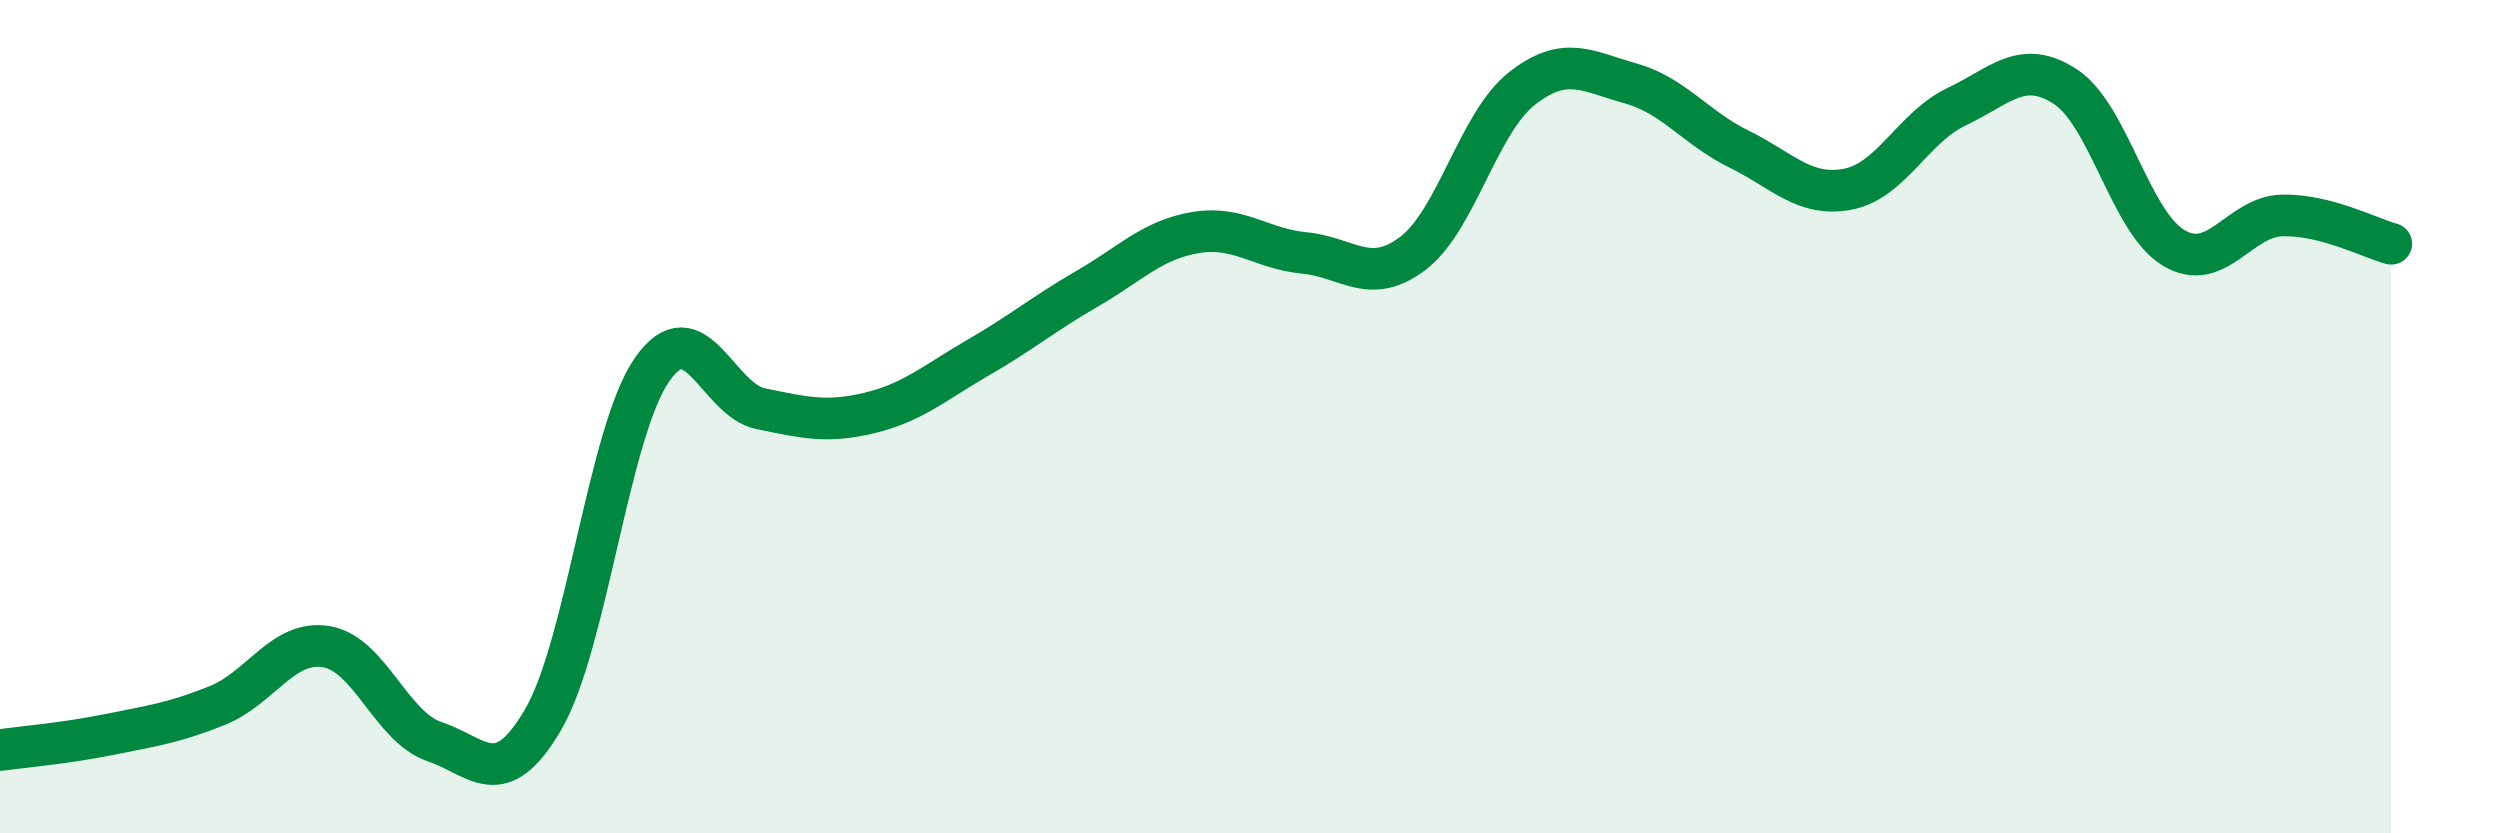 
    <svg width="60" height="20" viewBox="0 0 60 20" xmlns="http://www.w3.org/2000/svg">
      <path
        d="M 0,18 C 0.52,17.93 1.57,17.84 2.61,17.63 C 3.65,17.42 4.18,17.35 5.22,16.93 C 6.26,16.51 6.79,15.35 7.83,15.52 C 8.87,15.69 9.39,17.45 10.43,17.8 C 11.47,18.15 12,19.05 13.04,17.26 C 14.08,15.47 14.61,10.36 15.65,8.87 C 16.69,7.38 17.22,9.6 18.26,9.81 C 19.3,10.02 19.83,10.16 20.87,9.91 C 21.91,9.66 22.44,9.18 23.48,8.58 C 24.52,7.98 25.05,7.53 26.09,6.93 C 27.13,6.33 27.66,5.75 28.7,5.58 C 29.74,5.41 30.26,5.97 31.3,6.07 C 32.34,6.17 32.87,6.87 33.91,6.08 C 34.95,5.29 35.48,2.95 36.52,2.13 C 37.56,1.31 38.09,1.71 39.13,2 C 40.17,2.29 40.7,3.07 41.74,3.58 C 42.78,4.09 43.31,4.74 44.35,4.54 C 45.39,4.34 45.92,3.05 46.96,2.56 C 48,2.07 48.53,1.4 49.57,2.08 C 50.61,2.76 51.13,5.33 52.17,5.95 C 53.21,6.57 53.74,5.19 54.78,5.17 C 55.82,5.15 56.87,5.71 57.39,5.85L57.39 20L0 20Z"
        fill="#008740"
        opacity="0.1"
        stroke-linecap="round"
        stroke-linejoin="round"
      />
      <path
        d="M 0,18 C 0.52,17.93 1.57,17.84 2.61,17.63 C 3.65,17.42 4.18,17.35 5.22,16.93 C 6.26,16.51 6.79,15.35 7.83,15.52 C 8.87,15.69 9.39,17.45 10.43,17.8 C 11.47,18.15 12,19.05 13.04,17.26 C 14.08,15.47 14.61,10.36 15.65,8.87 C 16.69,7.38 17.22,9.6 18.26,9.81 C 19.3,10.02 19.83,10.16 20.87,9.91 C 21.91,9.66 22.44,9.18 23.48,8.58 C 24.52,7.98 25.05,7.53 26.09,6.93 C 27.13,6.33 27.66,5.75 28.7,5.58 C 29.74,5.41 30.26,5.97 31.3,6.07 C 32.34,6.17 32.87,6.87 33.91,6.08 C 34.95,5.29 35.48,2.95 36.52,2.13 C 37.56,1.31 38.09,1.71 39.13,2 C 40.17,2.29 40.7,3.07 41.74,3.58 C 42.78,4.09 43.31,4.74 44.35,4.54 C 45.39,4.34 45.92,3.05 46.96,2.56 C 48,2.07 48.53,1.4 49.57,2.08 C 50.61,2.76 51.13,5.33 52.17,5.95 C 53.21,6.57 53.74,5.19 54.78,5.17 C 55.82,5.15 56.87,5.71 57.39,5.85"
        stroke="#008740"
        stroke-width="1"
        fill="none"
        stroke-linecap="round"
        stroke-linejoin="round"
      />
    </svg>
  